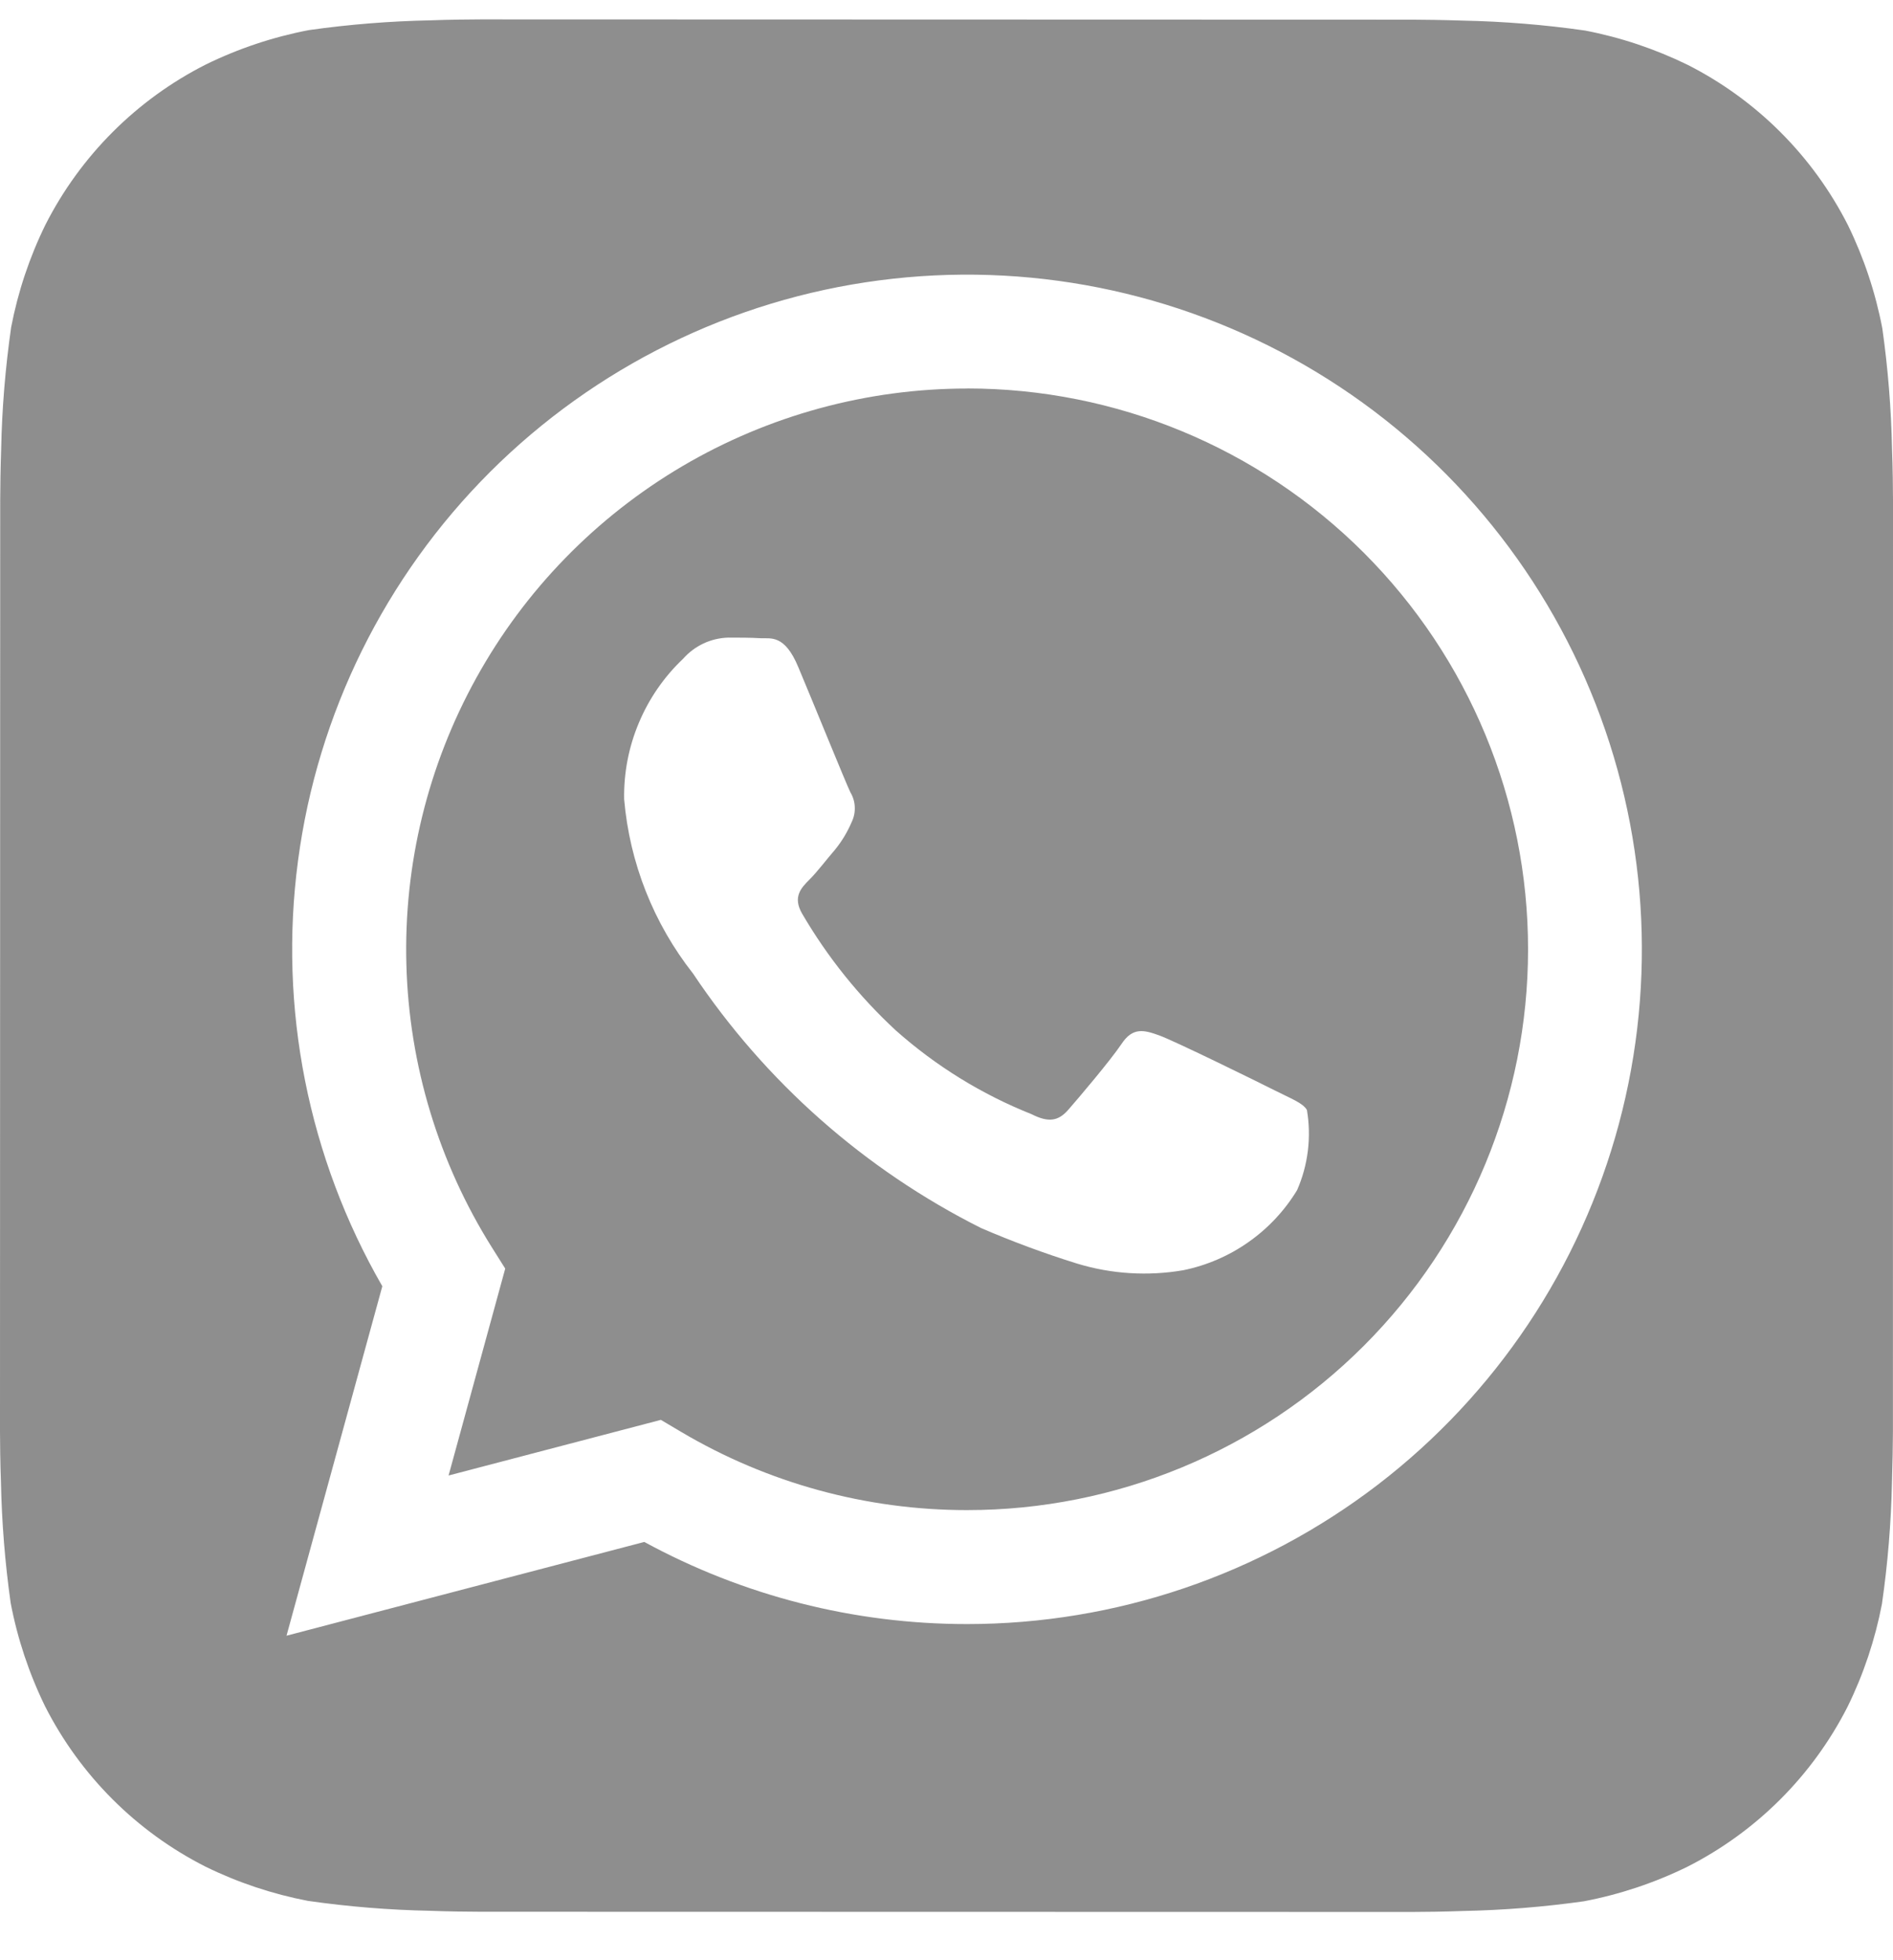 <svg width="28" height="29" viewBox="0 0 28 29" fill="none" xmlns="http://www.w3.org/2000/svg">
<path d="M27.986 6.653C27.974 6.052 27.926 5.453 27.842 4.858C27.741 4.329 27.57 3.816 27.334 3.332C26.815 2.309 25.985 1.478 24.962 0.959C24.481 0.724 23.971 0.553 23.446 0.452C22.846 0.366 22.242 0.317 21.637 0.305C21.381 0.296 21.049 0.291 20.895 0.291L7.108 0.287C6.954 0.287 6.622 0.291 6.366 0.301C5.765 0.313 5.166 0.361 4.571 0.445C4.042 0.546 3.529 0.717 3.045 0.954C2.022 1.472 1.191 2.303 0.672 3.325C0.436 3.806 0.266 4.316 0.165 4.841C0.079 5.441 0.029 6.045 0.017 6.65C0.008 6.906 0.003 7.238 0.003 7.392L0 21.179C0 21.333 0.004 21.665 0.014 21.921C0.026 22.522 0.074 23.121 0.158 23.716C0.259 24.245 0.43 24.758 0.666 25.242C1.185 26.265 2.015 27.096 3.038 27.615C3.519 27.851 4.029 28.021 4.554 28.122C5.154 28.208 5.758 28.257 6.363 28.269C6.619 28.279 6.951 28.283 7.105 28.283L20.892 28.286C21.046 28.286 21.378 28.282 21.634 28.272C22.235 28.26 22.834 28.212 23.429 28.128C23.958 28.027 24.471 27.856 24.955 27.619C25.978 27.101 26.81 26.27 27.329 25.248C27.565 24.767 27.735 24.257 27.836 23.732C27.923 23.132 27.972 22.528 27.985 21.923C27.993 21.666 27.999 21.335 27.999 21.181L28 7.395C28 7.241 27.996 6.909 27.986 6.653ZM14.304 24.027H14.3C12.633 24.027 10.993 23.609 9.53 22.812L4.238 24.199L5.655 19.029C4.558 17.125 4.119 14.913 4.408 12.735C4.696 10.557 5.695 8.535 7.249 6.982C8.804 5.43 10.827 4.433 13.005 4.148C15.184 3.862 17.395 4.303 19.298 5.402C21.2 6.501 22.686 8.197 23.526 10.227C24.367 12.258 24.514 14.508 23.945 16.63C23.376 18.752 22.123 20.627 20.38 21.965C18.636 23.302 16.501 24.027 14.304 24.027Z" fill="#8E8E8E"/>
<path d="M14.308 5.748C12.826 5.748 11.37 6.145 10.093 6.897C8.816 7.65 7.763 8.731 7.046 10.028C6.328 11.325 5.97 12.791 6.011 14.273C6.051 15.755 6.488 17.199 7.276 18.455L7.473 18.768L6.635 21.829L9.775 21.006L10.077 21.185C11.356 21.942 12.814 22.341 14.3 22.341H14.304C16.504 22.342 18.615 21.468 20.171 19.912C21.727 18.356 22.602 16.246 22.602 14.046C22.603 11.845 21.729 9.735 20.173 8.178C18.617 6.622 16.507 5.747 14.307 5.747L14.308 5.748ZM19.186 17.607C19.002 17.91 18.758 18.171 18.468 18.375C18.179 18.579 17.85 18.721 17.503 18.792C16.979 18.882 16.441 18.849 15.932 18.694C15.45 18.544 14.975 18.368 14.511 18.168C12.789 17.303 11.321 16.006 10.251 14.403C9.667 13.661 9.313 12.765 9.232 11.825C9.225 11.436 9.299 11.051 9.45 10.693C9.6 10.335 9.823 10.012 10.105 9.745C10.189 9.65 10.291 9.574 10.405 9.52C10.52 9.466 10.644 9.437 10.77 9.433C10.935 9.433 11.102 9.433 11.248 9.442C11.402 9.449 11.606 9.383 11.808 9.87C12.018 10.368 12.516 11.596 12.578 11.721C12.617 11.786 12.64 11.86 12.643 11.937C12.647 12.013 12.632 12.089 12.599 12.158C12.536 12.307 12.452 12.447 12.349 12.573C12.223 12.719 12.088 12.898 11.976 13.01C11.85 13.135 11.721 13.269 11.865 13.518C12.24 14.16 12.707 14.742 13.252 15.246C13.844 15.772 14.523 16.191 15.259 16.484C15.508 16.61 15.653 16.587 15.799 16.421C15.945 16.254 16.422 15.693 16.589 15.444C16.755 15.194 16.92 15.236 17.149 15.319C17.377 15.402 18.605 16.005 18.854 16.131C19.103 16.257 19.27 16.317 19.331 16.421C19.399 16.822 19.349 17.234 19.186 17.607Z" fill="#8E8E8E"/>
</svg>
